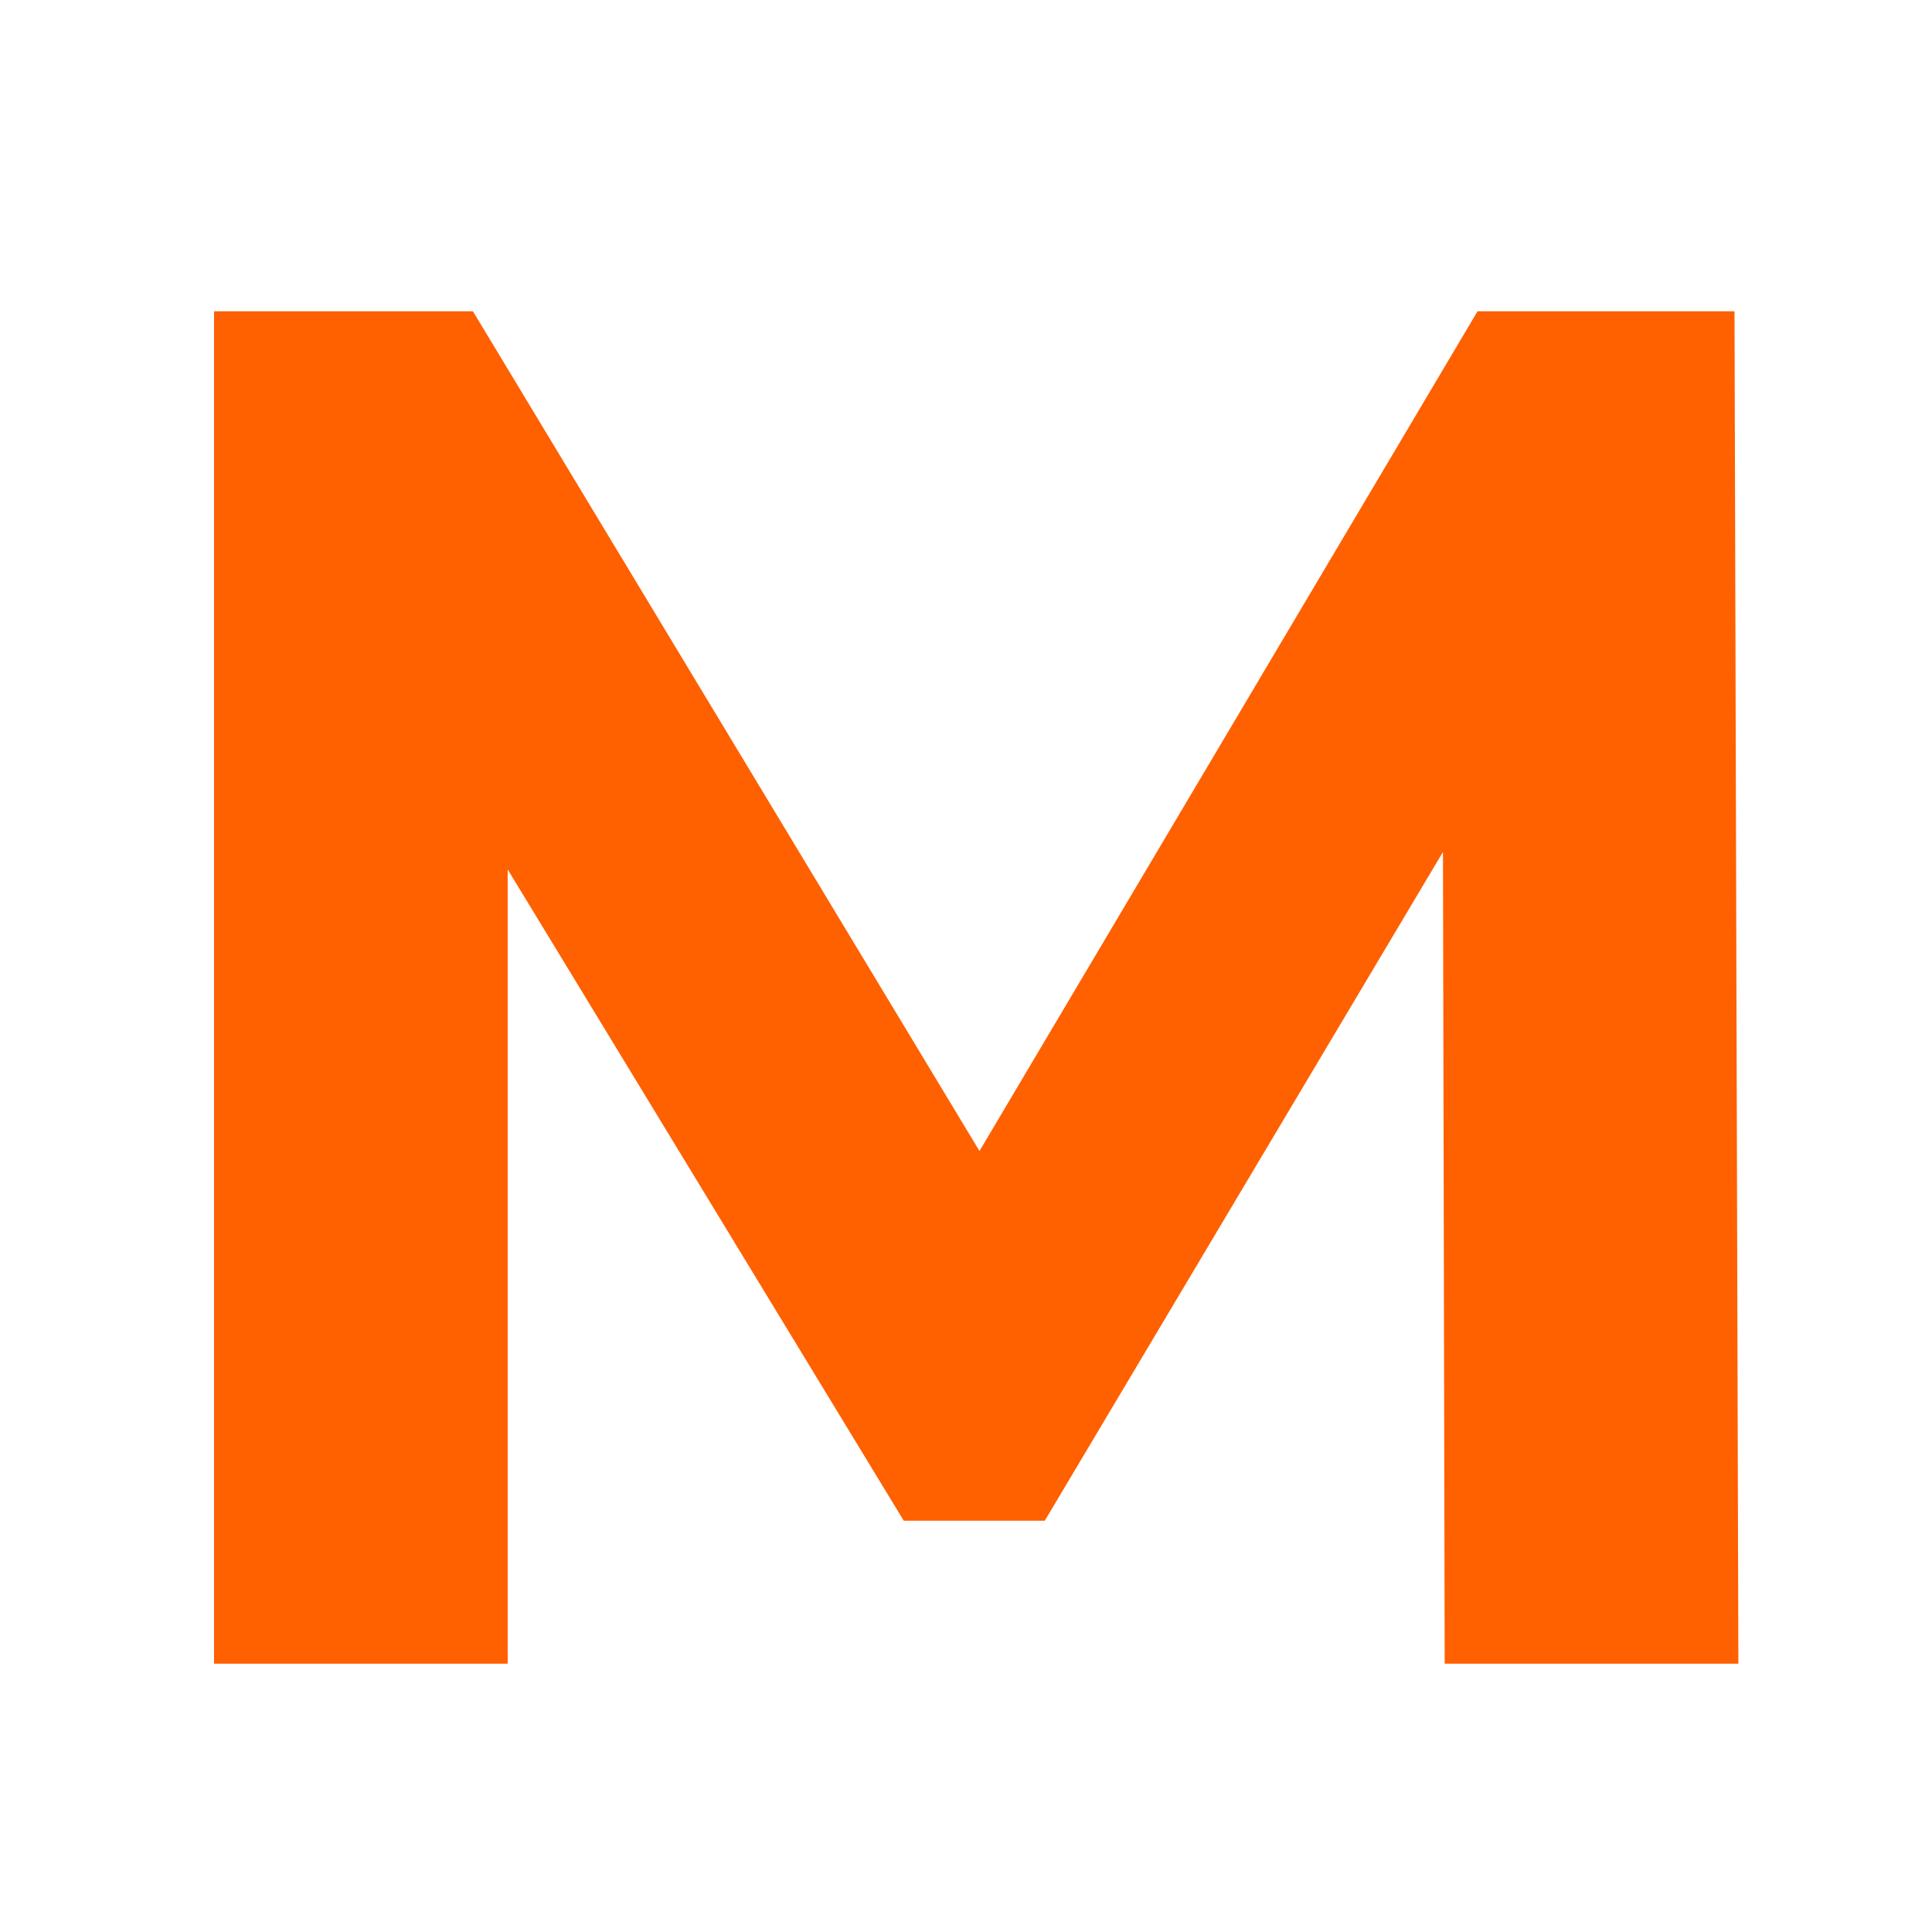 <svg width="36" height="36" viewBox="0 0 36 36" fill="none" xmlns="http://www.w3.org/2000/svg">
<rect x="0" y="0" width="36" height="36" fill="#333333" stroke="none"/>
<g clip-path="url(#clip0_1299_239)">
<rect width="36" height="36" fill="white"/>
<path d="M3.988 31V5.8H8.812L19.54 23.584H16.984L27.532 5.8H32.32L32.392 31H26.92L26.884 14.188H27.892L19.468 28.336H16.84L8.236 14.188H9.46V31H3.988Z" fill="#FF6000"/>
</g>
<defs>
<clipPath id="clip0_1299_239">
<rect width="36" height="36" fill="white"/>
</clipPath>
</defs>
</svg>

